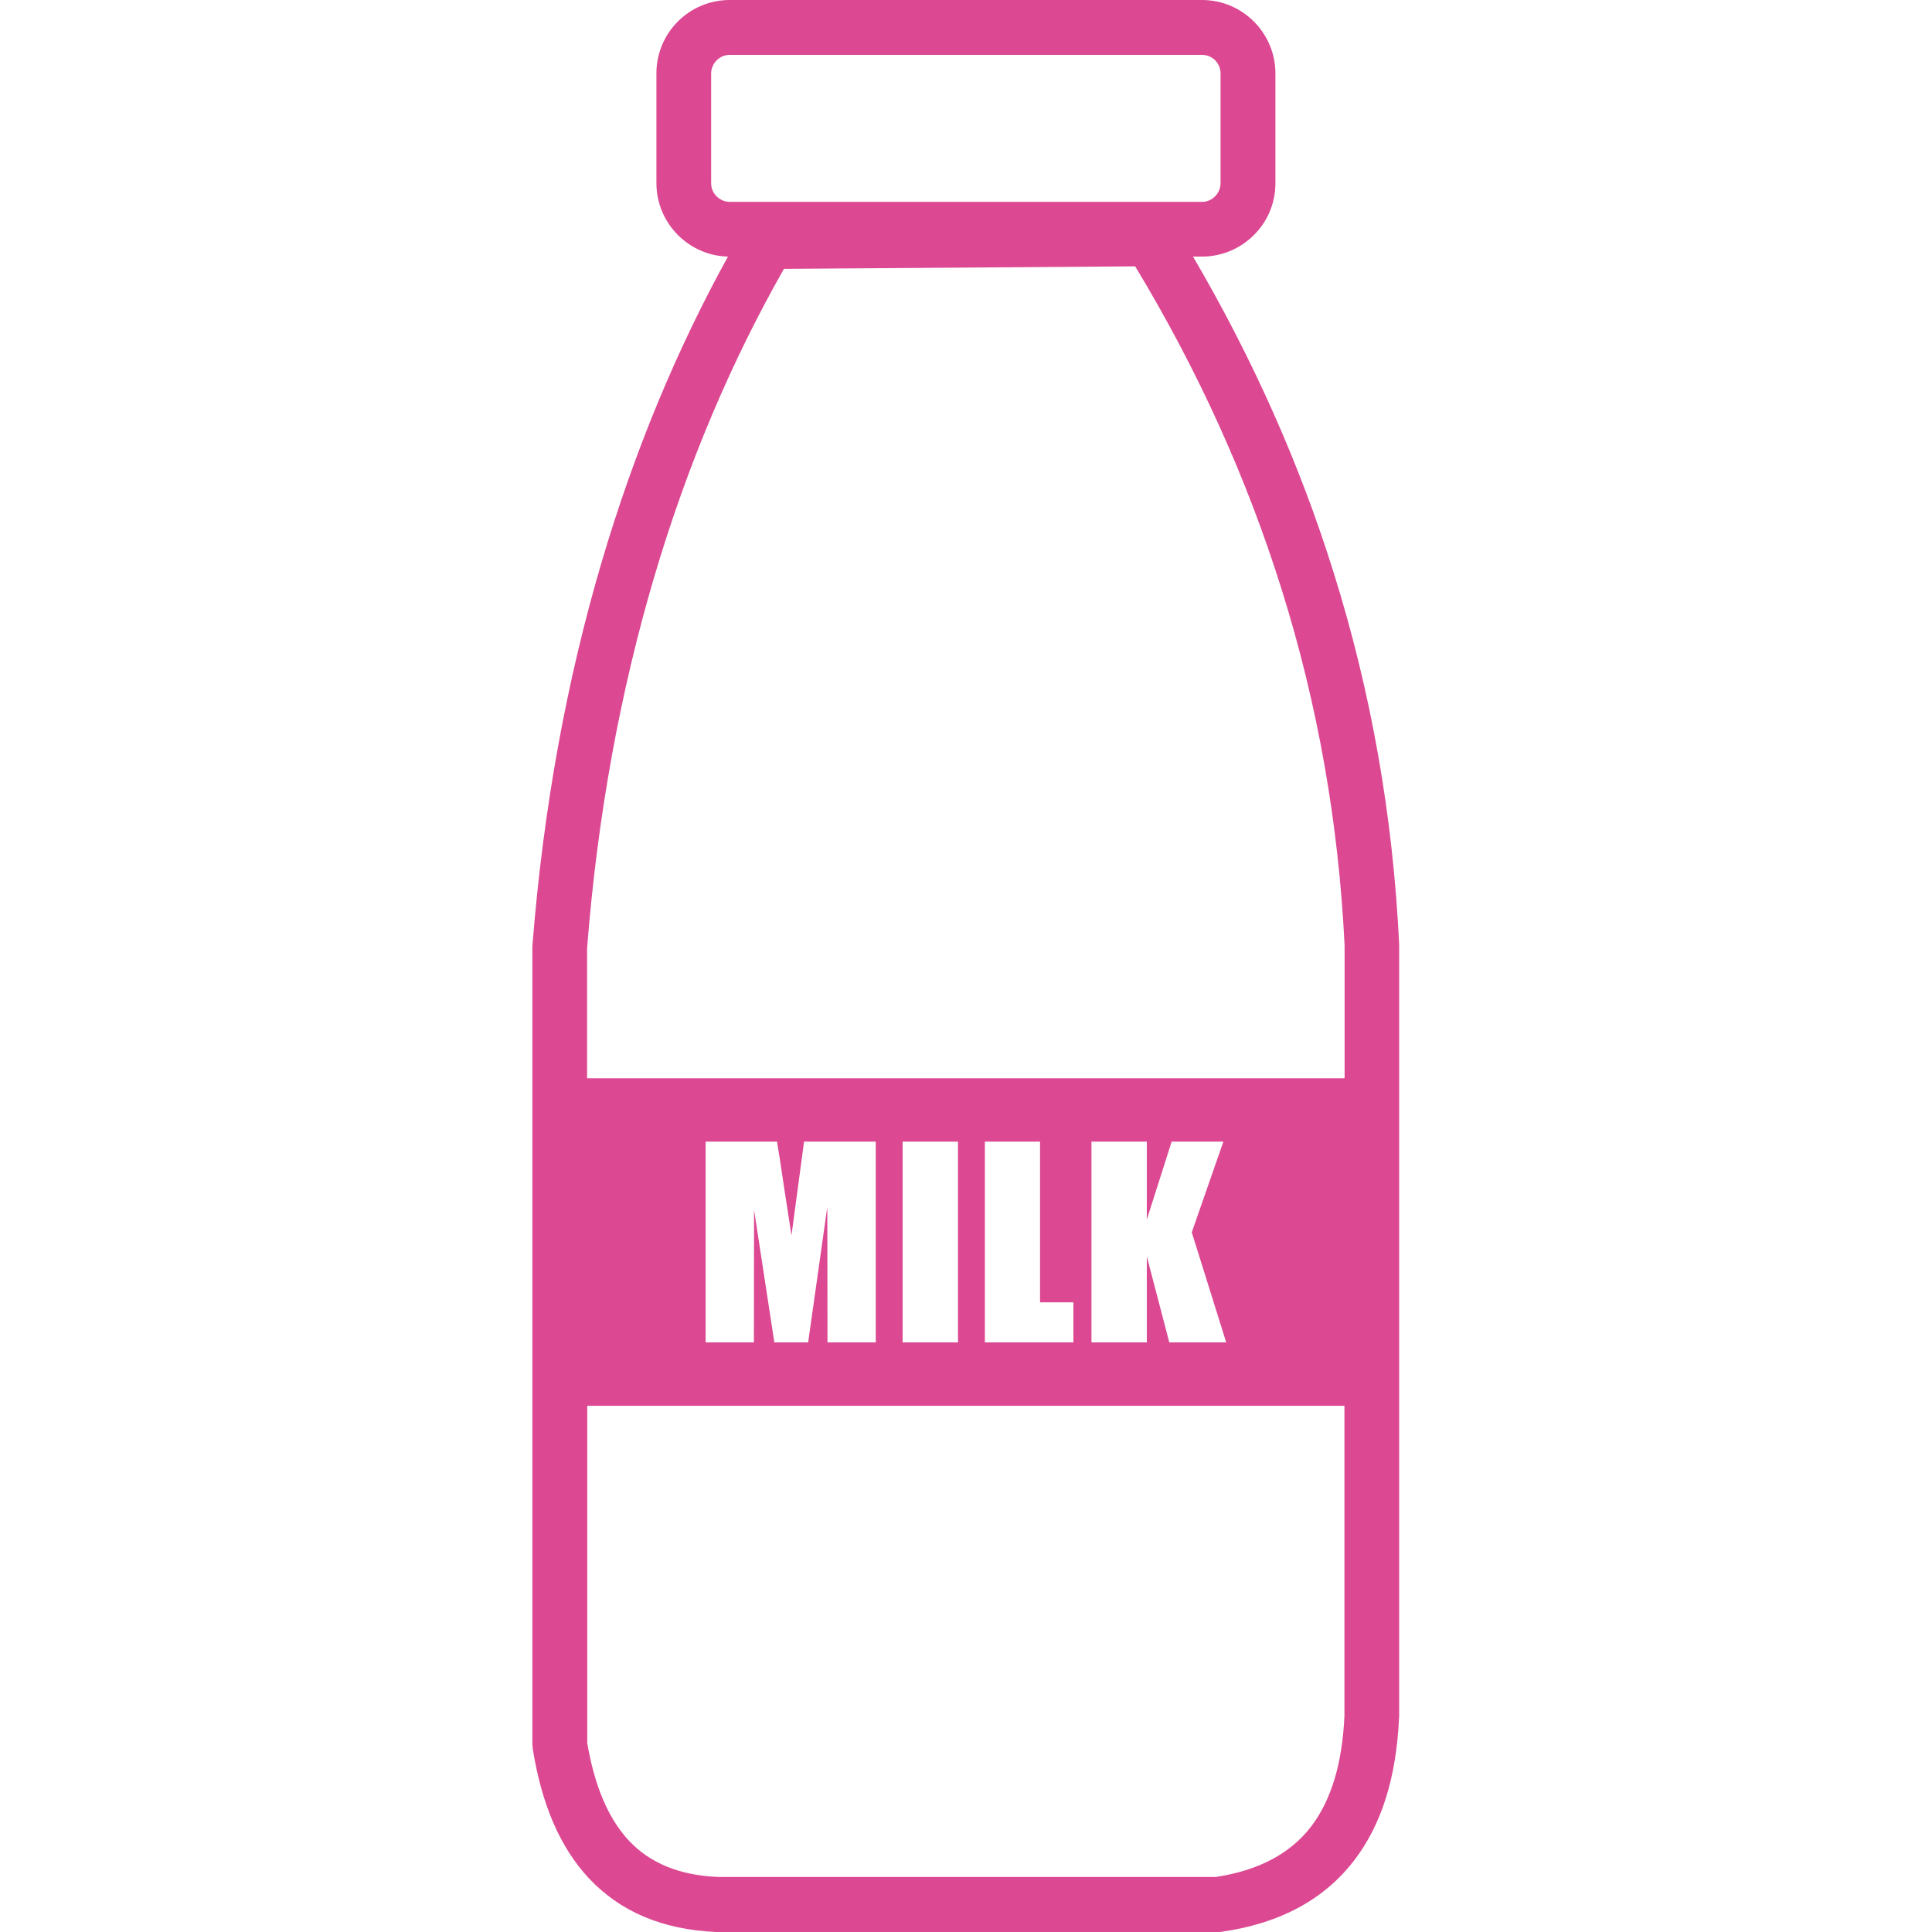 <!DOCTYPE svg PUBLIC "-//W3C//DTD SVG 1.1//EN" "http://www.w3.org/Graphics/SVG/1.1/DTD/svg11.dtd">
<!-- Uploaded to: SVG Repo, www.svgrepo.com, Transformed by: SVG Repo Mixer Tools -->
<svg fill="#DC4892" width="800px" height="800px" viewBox="-33.86 0 122.88 122.88" version="1.1" id="Layer_1" xmlns="http://www.w3.org/2000/svg" xmlns:xlink="http://www.w3.org/1999/xlink" style="enable-background:new 0 0 55.15 122.88" xml:space="preserve">
<g id="SVGRepo_bgCarrier" stroke-width="0"/>
<g id="SVGRepo_tracerCarrier" stroke-linecap="round" stroke-linejoin="round"/>
<g id="SVGRepo_iconCarrier"> <style type="text/css">.st0{fill-rule:evenodd;clip-rule:evenodd;}</style> <g> <path class="st0" d="M12.55,0h30.04c1.28,0,2.45,0.52,3.3,1.37c0.84,0.84,1.37,2.01,1.37,3.3v6.99c0,1.28-0.52,2.45-1.37,3.29 c-0.84,0.84-2.01,1.37-3.3,1.37h-0.57c3.81,6.51,6.8,13.22,8.95,20.12c2.39,7.63,3.77,15.5,4.16,23.62c0,0.03,0,0.05,0,0.08h0 v48.95c0,0.07,0,0.14-0.01,0.21c-0.17,3.66-1.07,6.72-2.87,9.05c-1.87,2.42-4.63,3.98-8.44,4.52c-0.08,0.01-0.16,0.02-0.25,0.02v0 H11.91c-0.07,0-0.14,0-0.21-0.01c-3.5-0.15-6.14-1.34-8.08-3.39c-1.9-2.02-3.04-4.81-3.59-8.23c-0.01-0.09-0.02-0.18-0.02-0.27H0 v-50.7c0-0.08,0-0.15,0.01-0.22C0.7,51.32,2.21,43.21,4.4,35.77c2.1-7.12,4.82-13.62,8.04-19.45c-1.24-0.03-2.36-0.55-3.18-1.37 c-0.84-0.84-1.37-2.01-1.37-3.3V4.66c0-1.28,0.52-2.45,1.37-3.3C10.1,0.52,11.27,0,12.55,0L12.55,0L12.55,0z M3.49,68.58h48.17 v-8.45h0c-0.38-7.78-1.71-15.33-4.01-22.66c-2.21-7.06-5.31-13.91-9.31-20.53l0,0l-22.34,0.16c-3.33,5.86-6.14,12.43-8.27,19.66 c-2.12,7.2-3.59,15.07-4.25,23.56V68.58L3.49,68.58z M51.66,89.41H3.49v21.45c0.45,2.65,1.3,4.77,2.66,6.22 c1.31,1.39,3.16,2.2,5.68,2.3c0.02,0,0.05,0,0.07,0h31.57c2.78-0.42,4.75-1.52,6.04-3.18c1.33-1.73,2.01-4.12,2.14-7.07l0-0.06 V89.41L51.66,89.41z M42.59,3.49H12.55c-0.32,0-0.61,0.13-0.83,0.35c-0.21,0.21-0.35,0.51-0.35,0.83v6.99 c0,0.32,0.13,0.61,0.35,0.83c0.21,0.21,0.51,0.35,0.83,0.35h30.04c0.32,0,0.61-0.13,0.83-0.35c0.21-0.21,0.35-0.51,0.35-0.83V4.66 c0-0.32-0.13-0.61-0.35-0.83C43.21,3.62,42.91,3.49,42.59,3.49L42.59,3.49L42.59,3.49z M21.84,72.61v12.77h-3.07l-0.01-8.62 l-1.22,8.62h-2.15l-1.29-8.43l-0.01,8.43h-3.07V72.61h4.54c0.13,0.77,0.27,1.68,0.42,2.72l0.5,3.24l0.8-5.96H21.84L21.84,72.61z M27.07,72.61v12.77h-3.52V72.61H27.07L27.07,72.61z M32.29,72.61v10.22h2.12v2.55h-5.63V72.61H32.29L32.29,72.61z M43.95,72.61 l-2.01,5.77l2.19,7h-3.62l-1.43-5.47v5.47h-3.52V72.61h3.52v4.96l1.58-4.96H43.95L43.95,72.61z"/> </g> </g>
</svg>